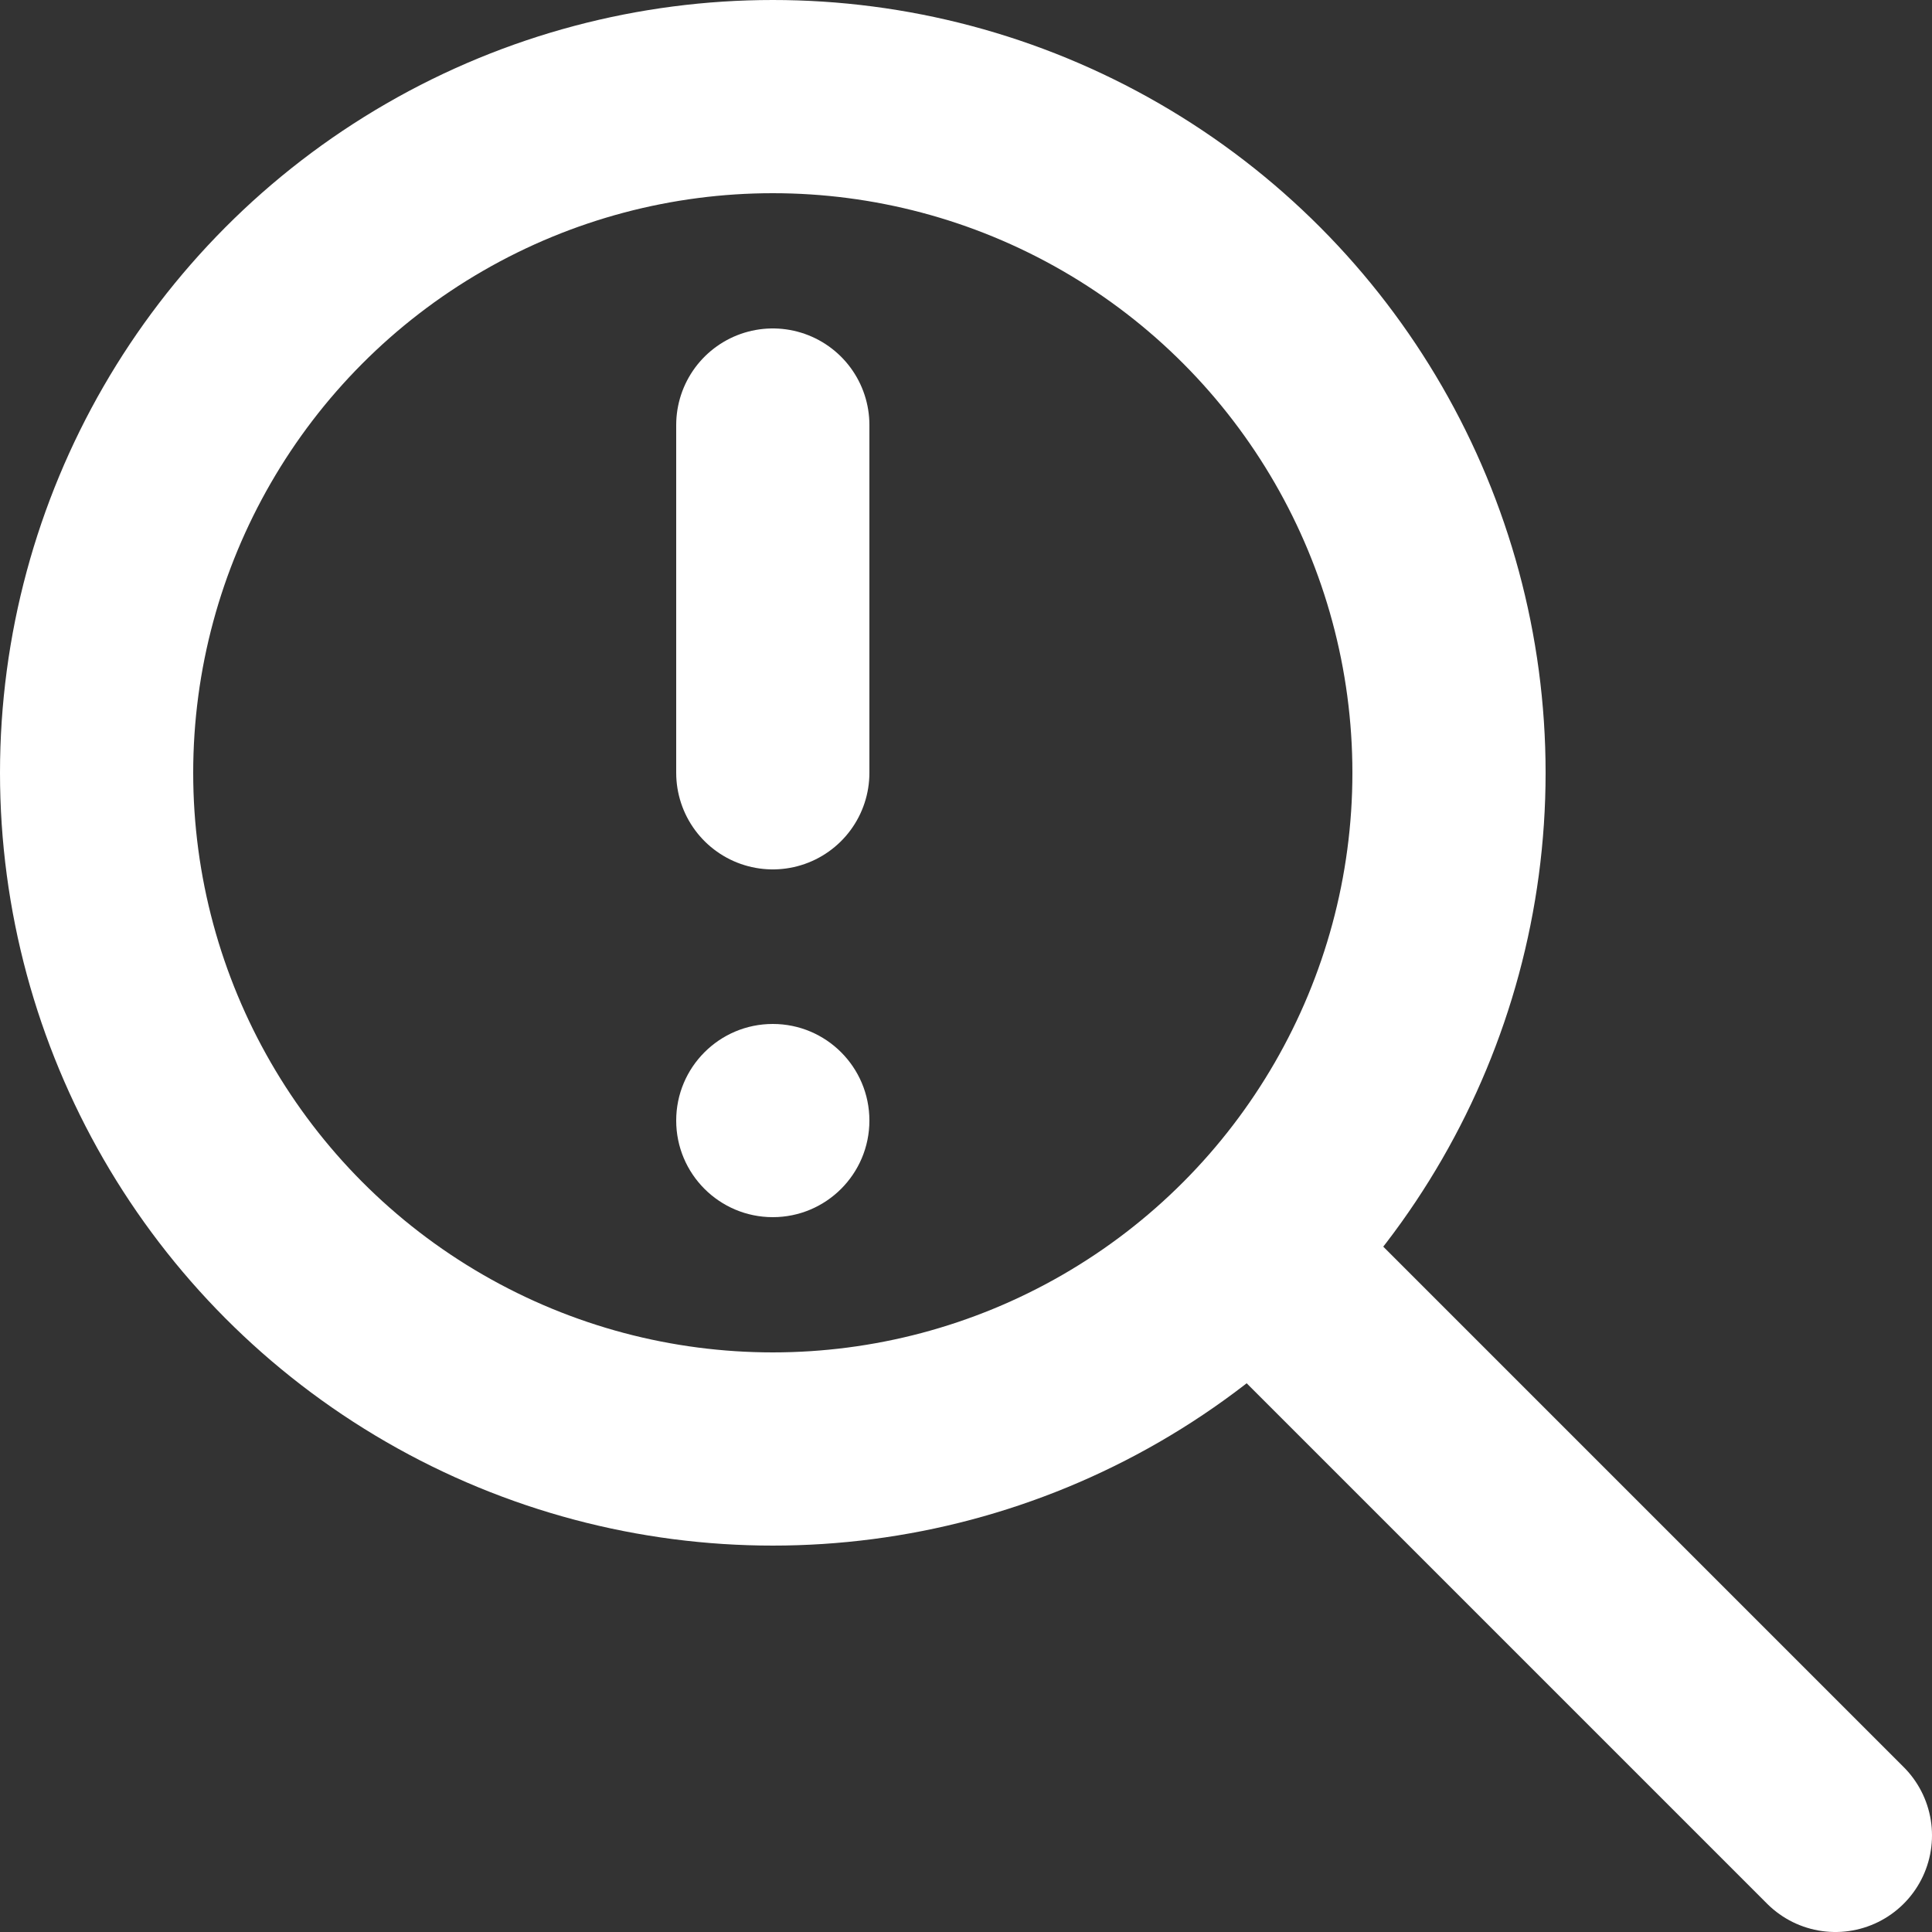 <?xml version="1.0" encoding="UTF-8"?>
<!DOCTYPE xml>
<svg width="100" height="100" viewBox="0 0 100 100" xmlns="http://www.w3.org/2000/svg" fill="none"
  stroke="white" stroke-width="10" stroke-linecap="round" stroke-linejoin="round">
  <rect x="0" y="0" width="100" height="100" fill="#333333" stroke="none"/>
  <line x1="65" y1="65" x2="95" y2="95" />
  <circle cx="40" cy="40" r="35" />
  <line x1="40" y1="22" x2="40" y2="40" />
  <circle cx="40" cy="58" r="5" fill="white" stroke="none" />
</svg>
